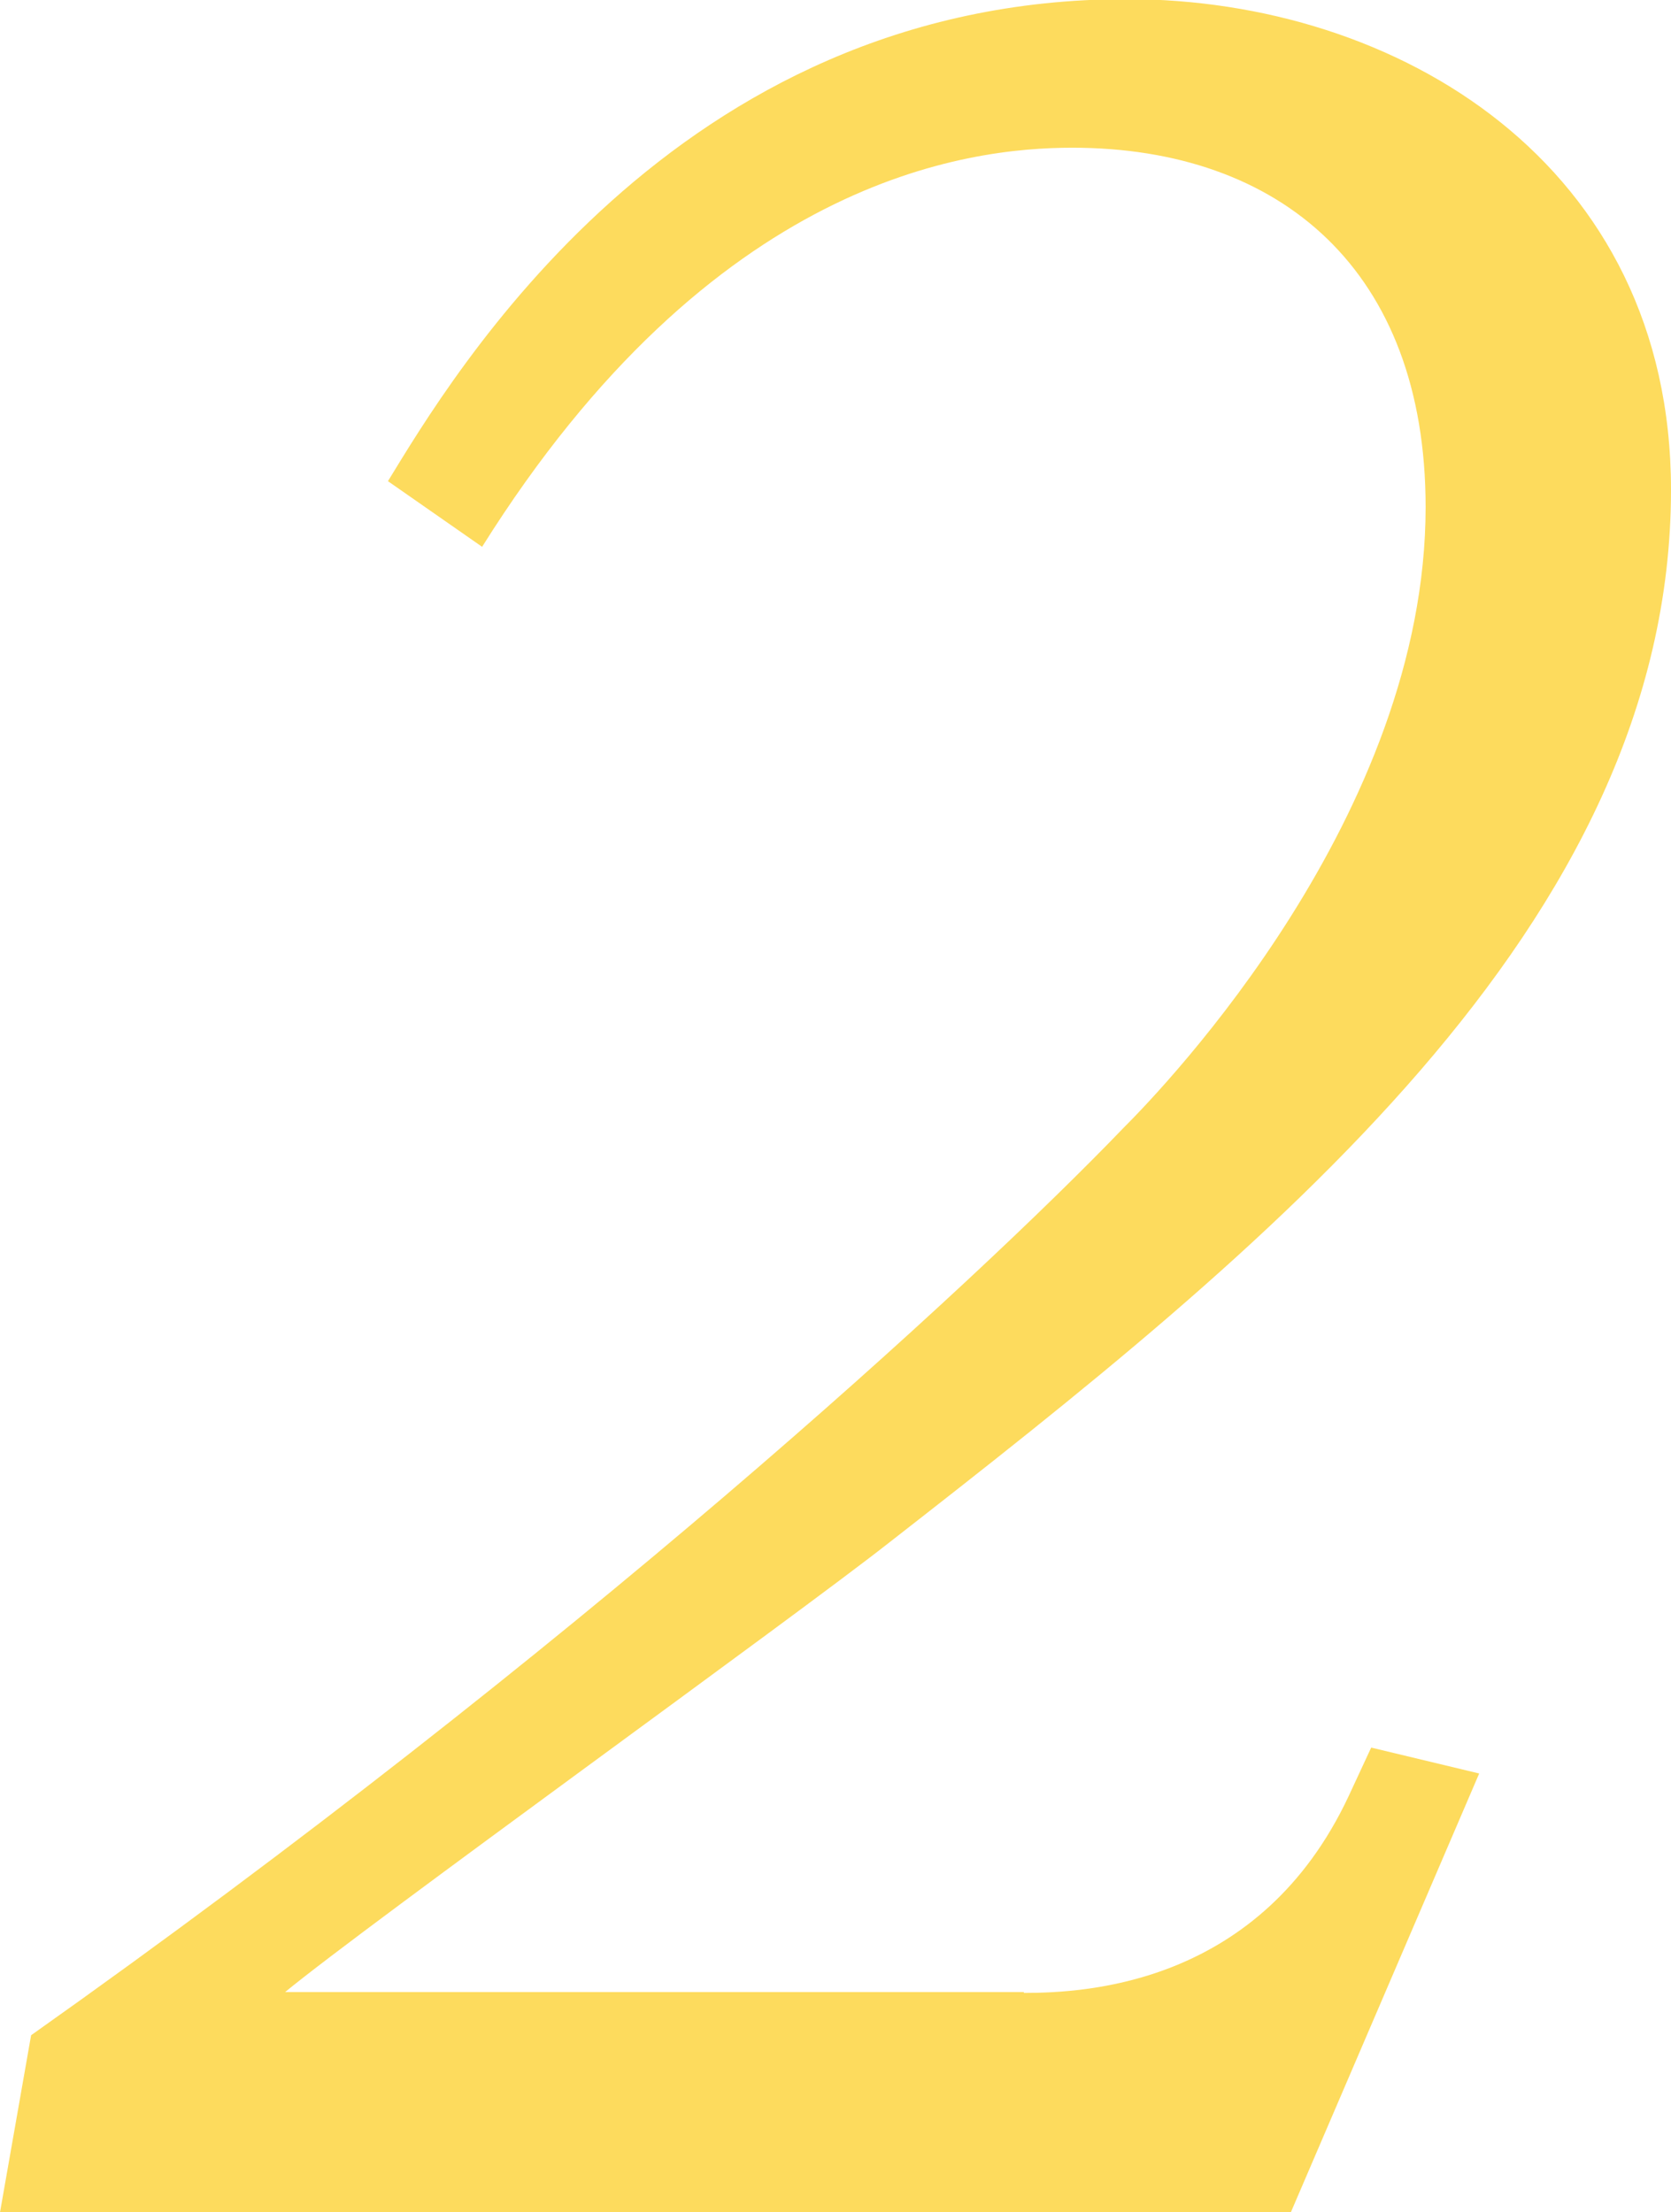 <?xml version="1.0" encoding="UTF-8"?><svg id="_レイヤー_2" xmlns="http://www.w3.org/2000/svg" viewBox="0 0 19.34 25.61"><g id="_レイヤー_1-2"><path d="m11.85,23.07c.73,0,2.74-.1,3.76-2.28l.26-.56,1.25.3-2.18,5.08H0l.36-2.05c6.3-4.46,10.89-8.68,12.64-10.5.5-.5,3.5-3.63,3.5-7.19,0-2.74-1.68-4.16-4.09-4.16-1.22,0-4.16.36-6.83,4.62l-1.09-.76c.73-1.19,3.3-5.58,8.55-5.58,3.14,0,6.3,1.91,6.3,5.68,0,5.05-4.72,8.81-9.04,12.18-1.09.86-6.04,4.42-7,5.21h8.55Z" style="fill:#fddb5d; stroke-width:0px;"/></g></svg>